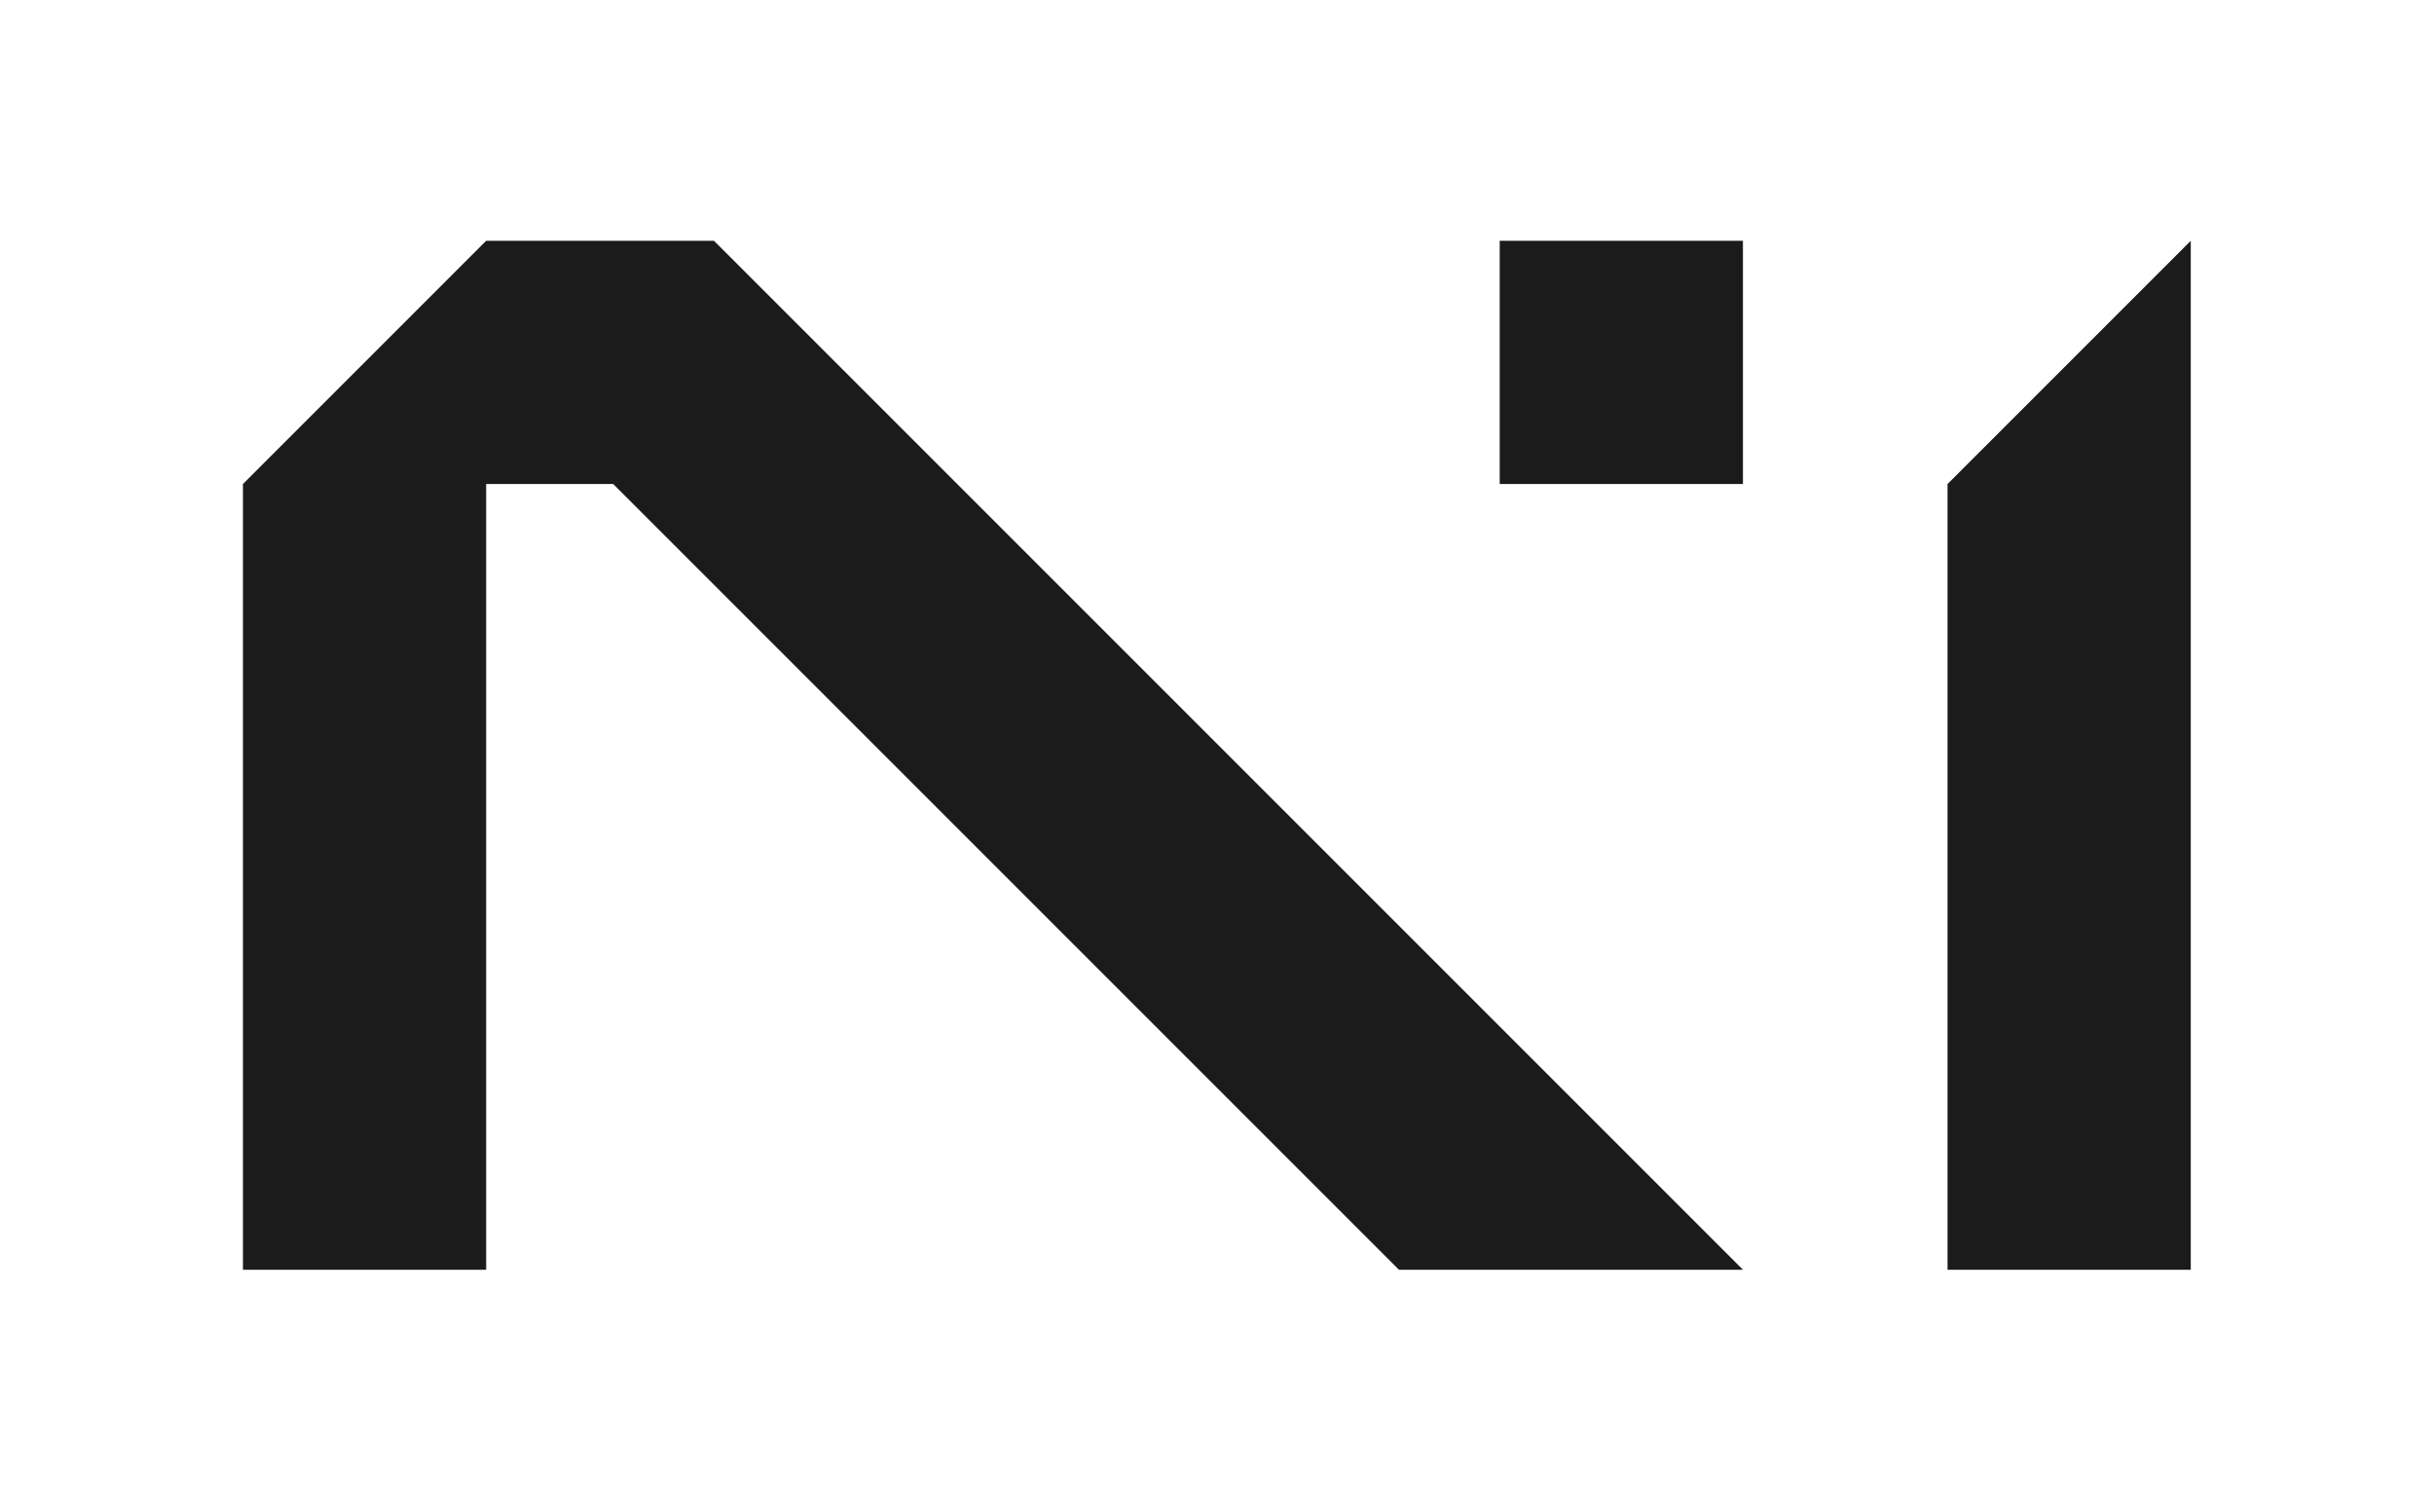 <?xml version="1.0" encoding="UTF-8"?>
<svg xmlns="http://www.w3.org/2000/svg" version="1.1" viewBox="0 0 2582.8 1604.2">
  <defs>
    <style>
      .cls-1 {
        fill: #1b1b1b;
      }
    </style>
  </defs>
  <!-- Generator: Adobe Illustrator 28.6.0, SVG Export Plug-In . SVG Version: 1.2.0 Build 709)  -->
  <g>
    <g id="Layer_1">
      <rect class="cls-1" x="1591.4" y="255.5" width="258.1" height="258.1"/>
      <polygon class="cls-1" points="757.6 255.5 515.9 255.5 257.8 513.6 257.8 1347.4 515.9 1347.4 515.9 513.6 650.7 513.6 1484.5 1347.4 1849.5 1347.4 1015.7 513.6 757.6 255.5"/>
      <polygon class="cls-1" points="2066.6 513.6 2066.6 1347.4 2324.7 1347.4 2324.7 513.6 2324.7 378.8 2324.7 255.5 2066.6 513.6"/>
    </g>
  </g>
</svg>